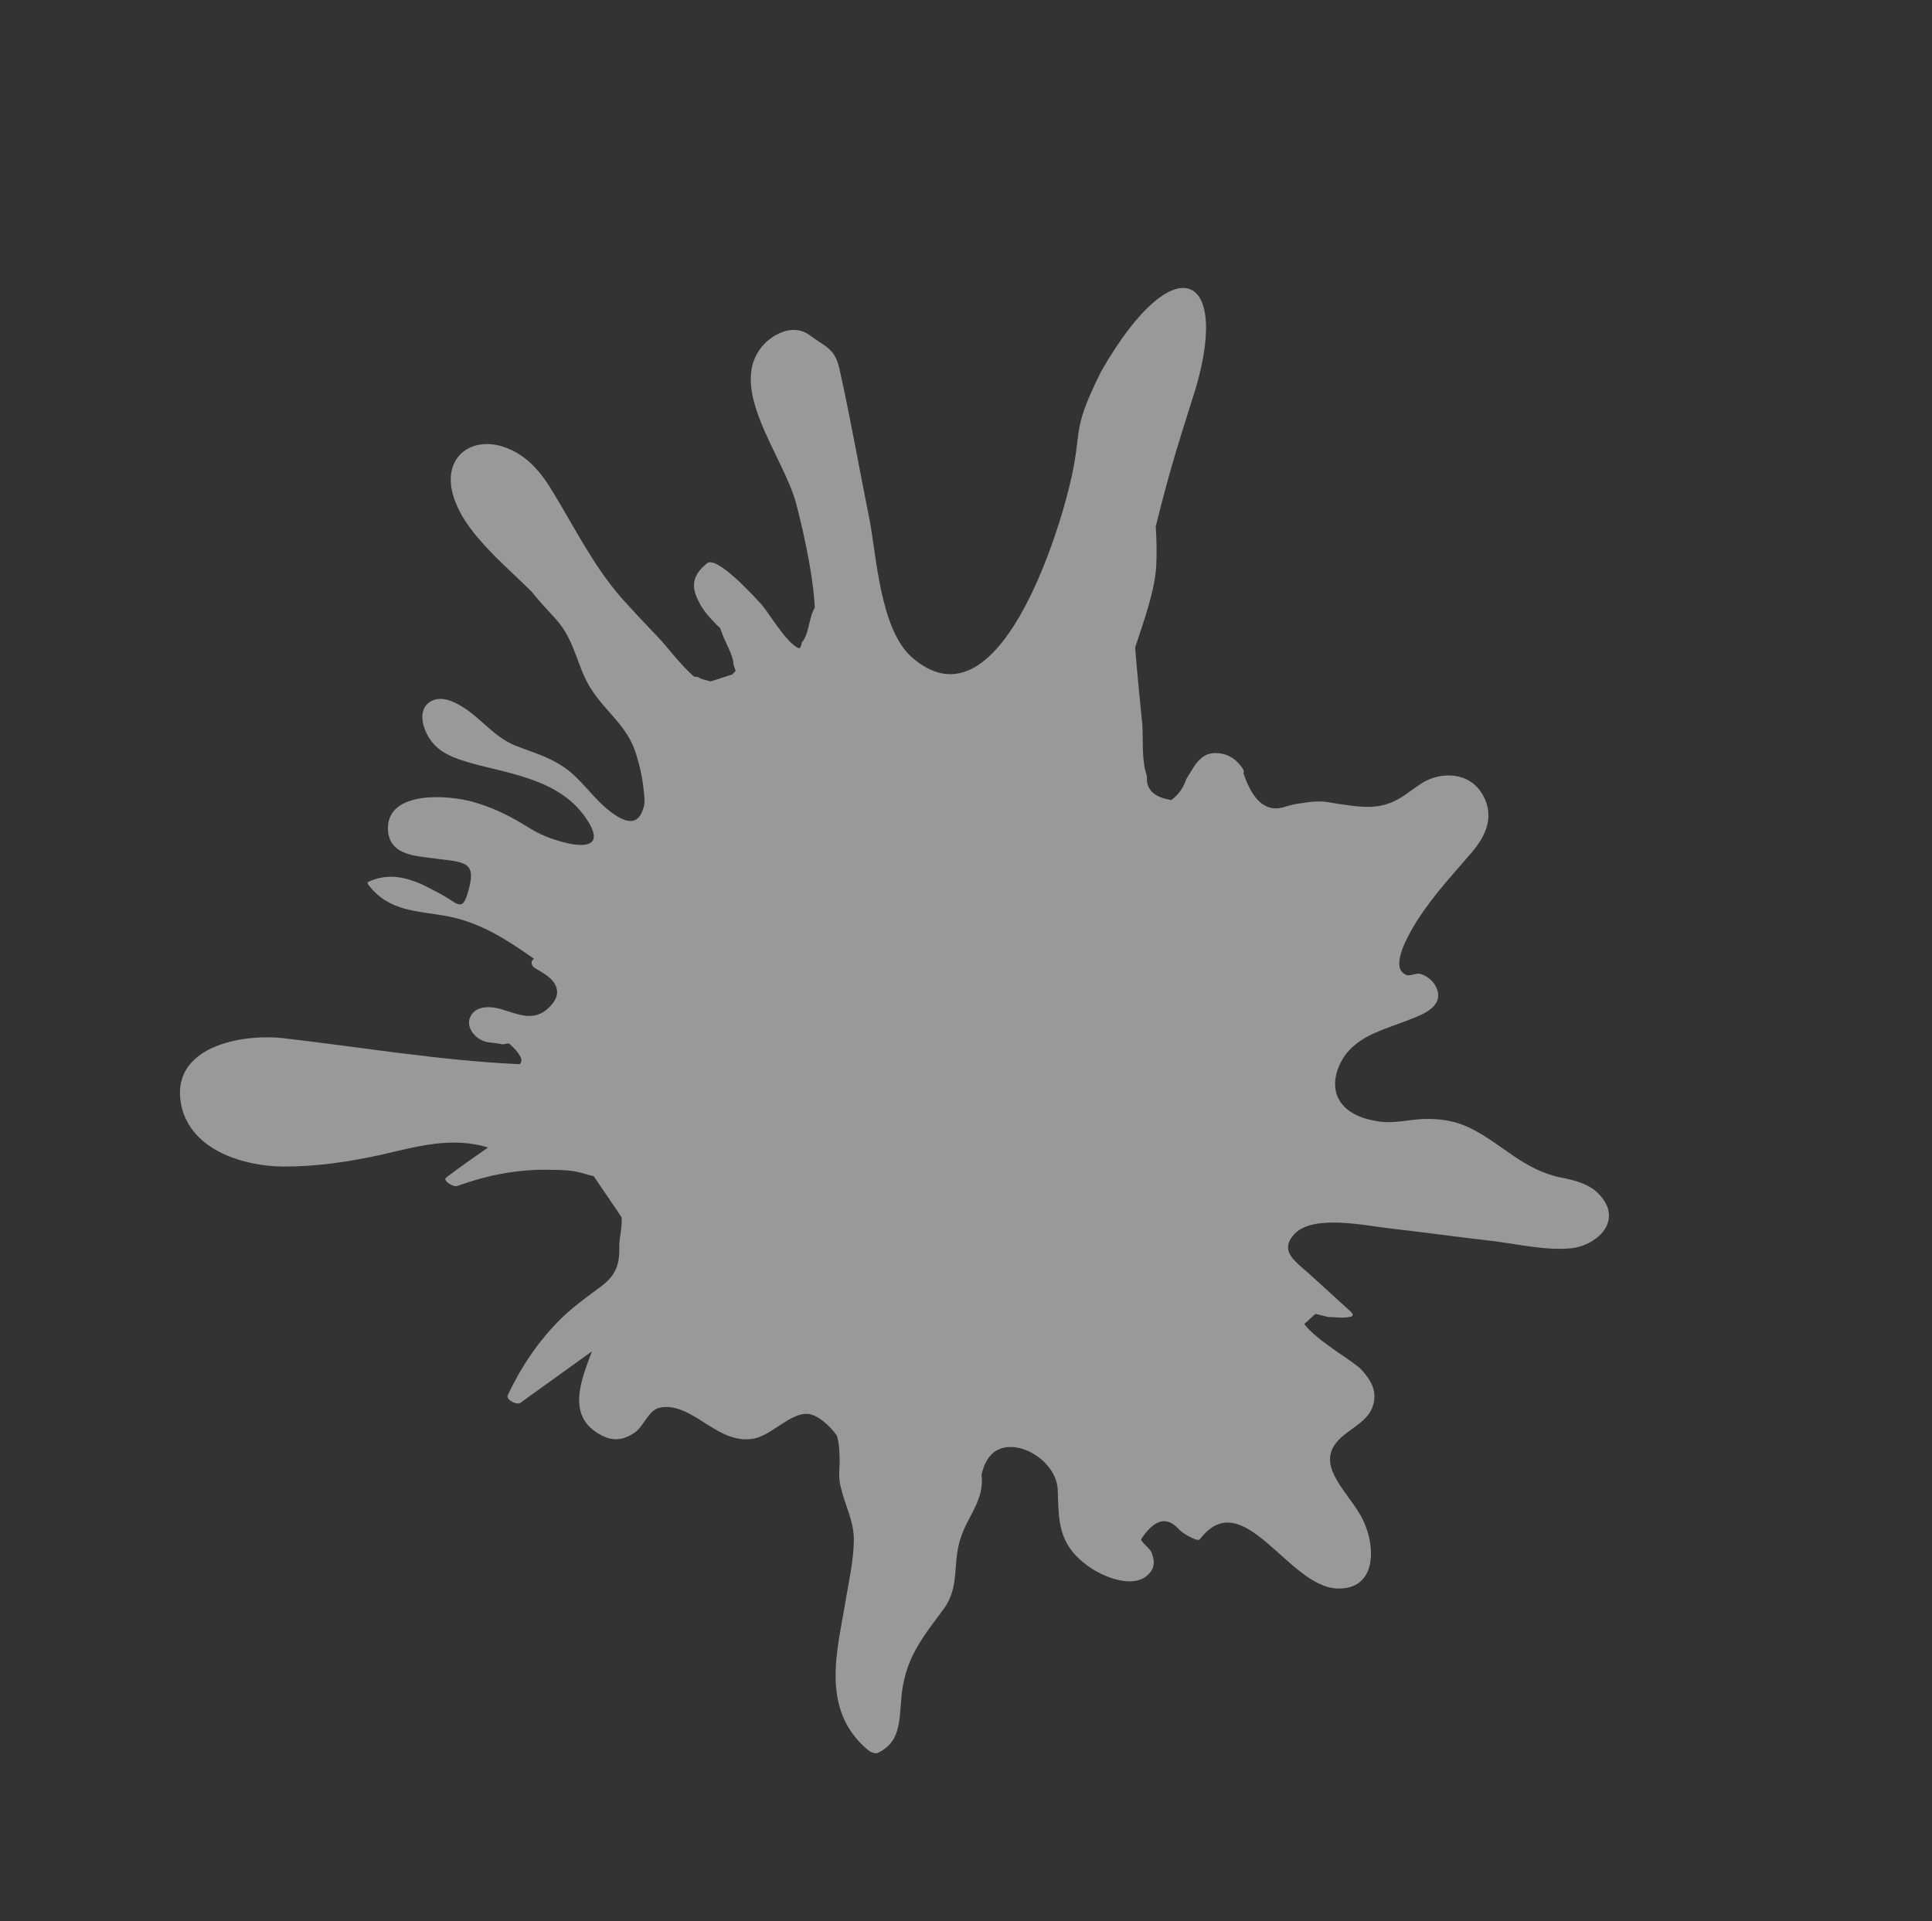 <?xml version="1.0" encoding="UTF-8"?> <svg xmlns="http://www.w3.org/2000/svg" width="358" height="356" viewBox="0 0 358 356" fill="none"><rect x="0" y="0" width="358" height="356" fill="#333333" stroke="none"/> <g opacity="0.5"> <path d="M247.824 294.378C255.436 294.617 255.03 285.837 252.052 280.721C249.301 275.984 243.512 271.227 248.269 266.633C250.253 264.664 253.537 263.364 254.393 260.538C255.267 257.901 254.109 255.817 252.193 253.728C250.817 252.304 243.88 248.389 241.679 245.354C242.381 244.793 243.065 244.042 243.767 243.48C244.546 243.674 245.324 243.868 246.102 244.062C247.621 244.072 248.693 244.362 250.364 243.995C250.914 243.81 250.582 243.336 250.269 243.051C247.764 240.769 245.155 238.393 242.65 236.111C240.144 233.83 236.918 231.921 239.823 228.731C243.327 224.884 253.235 227.214 258.123 227.718C264.359 228.419 270.613 229.31 276.849 230.011C281.462 230.607 286.511 231.773 291.114 231.331C295.993 230.797 301.025 226.11 296.167 221.171C294.269 219.271 291.555 218.687 289.134 218.199C282.254 216.738 278.468 212.089 272.575 209.125C269.68 207.69 266.985 207.295 263.862 207.369C261.309 207.447 258.537 208.184 255.946 207.884C247.499 206.885 245.726 201.493 248.802 196.228C251.49 191.81 256.881 190.712 261.438 188.854C263.811 187.926 267.646 186.441 266.166 183.034C265.673 181.898 264.525 180.852 263.158 180.466C262.38 180.272 261.127 181.019 260.52 180.637C257.644 179.392 260.531 174.125 261.822 171.868C264.576 167.167 268.165 163.227 271.735 159.097C274.299 156.282 277.062 152.62 275.194 148.172C273.097 143.344 268.02 142.839 264.222 144.702C262.333 145.728 260.862 147.134 258.973 148.16C255.555 150.025 252.48 149.628 248.437 149.035C246.899 148.836 245.533 148.45 244.118 148.535C242.79 148.526 241.584 148.802 240.274 148.982C239.619 149.072 239.069 149.257 238.328 149.441C234.854 150.74 232.178 148.646 230.405 143.254C230.576 143.067 230.453 142.783 230.329 142.499C229.333 141.077 228.394 140.221 226.733 139.738C222.652 138.768 221.522 141.686 219.803 144.412C219.299 146.013 218.293 147.328 217.059 148.264C213.879 147.771 212.313 146.345 212.532 143.798C211.508 141.149 211.851 136.999 211.672 134.26C211.198 129.538 210.725 124.816 210.338 120C212.086 114.726 213.938 109.547 214.243 105.019C214.377 102.566 214.32 100.111 214.16 97.562C216.526 88.045 217.882 83.616 220.837 74.291C228.672 50.652 217.897 44.623 204.038 68.839C197.798 81.351 201.21 79.073 197.532 92.546C195.043 101.779 184.26 135.214 168.974 121.806C163.043 116.577 162.44 102.982 161.084 96.083C159.208 86.821 157.625 77.656 155.559 68.393C154.716 64.707 153.366 64.507 149.892 62.03C147.34 60.22 144.141 61.426 141.967 63.394C133.925 71.175 145.209 84.37 147.531 93.352C148.138 95.621 150.641 105.453 150.981 112.628C149.827 114.487 149.964 117.518 148.587 119.03C148.539 119.502 148.387 119.879 148.131 120.16C145.882 119.485 142.324 113.327 141.157 112.092C140.033 110.86 132.624 102.591 130.909 104.475C128.545 106.441 127.889 108.419 129.416 111.355C130.261 113.153 131.532 114.483 132.908 115.908C133.117 116.098 133.221 116.193 133.43 116.383C133.553 116.667 133.695 117.14 133.819 117.424C134.35 118.937 135.943 121.591 135.905 123.1C136.047 123.573 136.171 123.857 136.313 124.33C136.227 124.424 136.142 124.518 135.971 124.705C135.885 124.799 135.8 124.893 135.715 124.987C134.338 125.45 133.047 125.819 131.671 126.282C131.082 126.089 130.409 125.99 129.716 125.703C129.403 125.417 129.023 125.415 128.643 125.413C126.262 123.415 123.52 119.716 122.039 118.196C119.601 115.632 117.162 113.068 114.809 110.41C109.752 104.431 106.537 97.898 102.562 91.359C100.617 88.043 98.226 85.007 94.743 83.38C88.072 80.222 81.93 84.24 83.892 91.521C85.106 96.059 88.626 99.951 91.899 103.276C94.11 105.461 96.302 107.458 98.513 109.643C99.927 111.445 101.511 113.06 103.115 114.864C106.758 119.04 106.833 123.571 109.631 127.837C112.43 132.102 116.178 134.486 117.828 139.593C118.521 141.769 119.042 144.132 119.269 146.398C119.402 147.721 119.619 148.949 119.078 150.172C118.052 153.186 115.594 152.32 113.127 150.417C109.844 147.941 107.776 144.341 104.321 142.054C101.474 140.147 98.551 139.373 95.59 138.221C91.139 136.399 88.863 132.609 84.858 130.506C83.558 129.837 82.172 129.262 80.691 129.63C76.543 130.83 78.421 136.316 81.011 138.504C82.786 140.12 85.225 140.796 87.474 141.472C94.981 143.503 104.102 144.601 108.827 151.993C111.853 156.638 108.787 157.278 104.203 156.021C100.692 155.055 99.477 154.292 96.649 152.574C93.821 150.857 90.841 149.516 87.814 148.647C83.125 147.295 72.04 146.468 71.876 153.356C71.846 157.792 75.614 158.477 78.879 158.876C85.618 159.864 88.39 159.127 86.869 164.78C85.634 169.491 84.942 167.316 81.146 165.403C79.95 164.829 78.735 164.066 77.454 163.586C74.095 162.243 71.228 162.035 68.238 163.431C67.963 163.524 68.19 163.903 68.295 163.998C72.014 168.93 77.31 168.776 82.72 169.755C89.098 170.929 94.08 174.265 98.976 177.695C98.34 177.974 98.245 178.917 99.251 179.49C101.263 180.636 103.379 181.876 103.227 184.141C103.065 185.366 102.125 186.399 101.252 187.148C98.527 189.301 95.822 187.867 92.795 186.998C90.84 186.419 88.182 186.402 87.232 188.283C86.349 189.882 87.383 191.682 88.996 192.636C90.401 193.401 91.417 193.124 92.973 193.512C93.457 193.609 93.989 193.235 94.387 193.427C96.475 195.328 97.073 196.559 96.284 197.214C81.611 196.552 67.232 194.099 52.55 192.398C44.586 191.497 31.374 194.053 33.591 204.827C35.392 213.333 45.443 216.136 52.466 216.182C58.541 216.222 64.521 215.317 70.463 214.034C76.955 212.567 83.581 210.533 90.433 212.655C87.86 214.431 85.202 216.301 82.734 218.173C81.842 218.733 84.062 220.069 84.698 219.79C90.099 217.843 95.766 216.653 101.755 216.787C103.464 216.798 105.362 216.81 107.108 217.199C108.076 217.394 109.063 217.778 110.031 217.974C111.711 220.533 113.475 222.998 115.154 225.557C115.391 226.975 114.707 229.613 114.754 231.029C114.876 235.088 113.632 236.873 110.528 239.024C108.145 240.802 105.848 242.485 103.778 244.548C99.724 248.58 96.59 253.279 94.083 258.548C93.694 259.395 95.791 260.447 96.408 259.979C100.832 256.799 105.256 253.618 109.68 250.438C107.742 255.711 104.731 262.581 111.526 266.023C113.728 267.17 115.588 266.805 117.458 265.59C119.243 264.469 120.079 261.455 122.11 260.902C125.812 259.982 129.447 263.12 132.464 264.839C134.685 266.175 136.849 266.944 139.193 266.676C142.762 266.322 146.38 261.721 149.73 262.026C151.353 262.131 153.631 264.033 155.063 266.025C155.471 267.254 155.537 268.859 155.584 270.275C155.602 272.352 155.27 273.765 155.857 275.845C156.663 279.154 158.153 281.712 158.218 285.205C158.217 288.98 157.352 292.655 156.763 296.238C155.308 305.383 151.783 316.592 160.703 324.2C161.12 324.581 162.022 325.058 162.572 324.873C166.749 323.013 166.646 319.142 166.989 314.992C167.56 307.445 170.789 303.691 174.881 298.149C177.967 293.922 176.393 289.57 178.093 284.768C179.49 280.719 182.433 277.907 181.874 273.278C182.14 272.147 182.511 271.112 183.176 270.172C186.67 265.287 195.685 270.065 195.997 276.013C196.204 281.866 195.965 286.112 201.592 290.207C204.458 292.302 210.086 294.509 212.754 291.79C213.969 290.665 214.026 289.344 213.391 287.736C213.125 286.979 211.598 285.931 211.436 285.269C213.905 281.51 216.212 280.864 218.565 283.522C219.191 284.093 219.799 284.474 220.596 284.857C220.994 285.048 222 285.621 222.342 285.246C230.309 274.821 238.693 294.13 247.824 294.378Z" fill="white"></path> </g> </svg> 